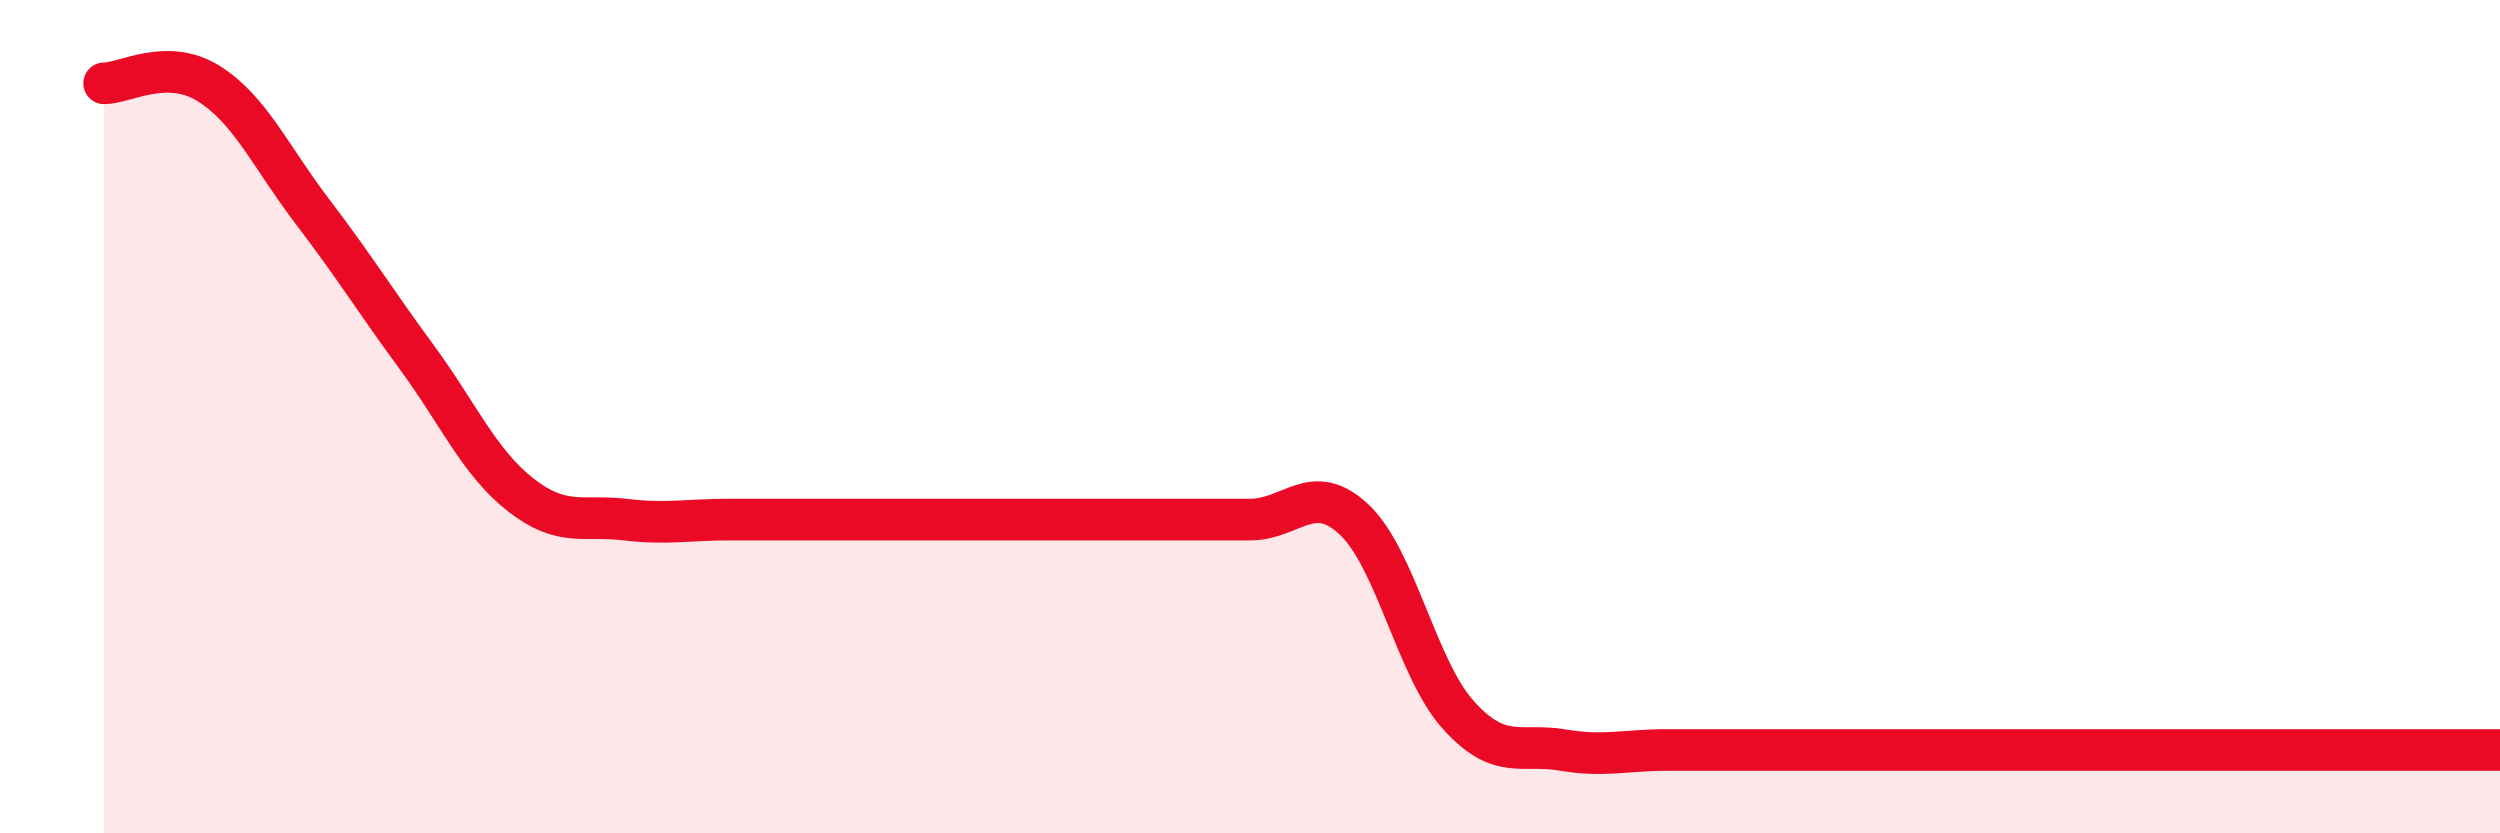 
    <svg width="60" height="20" viewBox="0 0 60 20" xmlns="http://www.w3.org/2000/svg">
      <path
        d="M 2.5,2 C 3,2 4,1.38 5,2 C 6,2.62 6.5,3.77 7.5,5.08 C 8.5,6.39 9,7.21 10,8.57 C 11,9.93 11.5,11.1 12.5,11.88 C 13.5,12.66 14,12.35 15,12.47 C 16,12.59 16.5,12.47 17.5,12.47 C 18.5,12.47 19,12.47 20,12.47 C 21,12.47 21.5,12.47 22.5,12.47 C 23.5,12.47 24,12.47 25,12.47 C 26,12.47 26.5,12.47 27.5,12.47 C 28.5,12.47 29,12.47 30,12.47 C 31,12.47 31.5,11.53 32.5,12.47 C 33.5,13.41 34,16.05 35,17.16 C 36,18.27 36.5,17.83 37.5,18 C 38.5,18.17 39,18 40,18 C 41,18 41.5,18 42.5,18 C 43.5,18 44,18 45,18 C 46,18 46.5,18 47.5,18 C 48.5,18 49,18 50,18 C 51,18 51.5,18 52.5,18 C 53.5,18 54,18 55,18 C 56,18 56.5,18 57.5,18 C 58.5,18 59.5,18 60,18L60 20L2.5 20Z"
        fill="#EB0A25"
        opacity="0.1"
        stroke-linecap="round"
        stroke-linejoin="round"
      />
      <path
        d="M 2.5,2 C 3,2 4,1.38 5,2 C 6,2.62 6.5,3.77 7.5,5.08 C 8.5,6.39 9,7.21 10,8.57 C 11,9.93 11.5,11.1 12.5,11.88 C 13.5,12.66 14,12.35 15,12.47 C 16,12.59 16.5,12.47 17.5,12.47 C 18.5,12.47 19,12.47 20,12.47 C 21,12.47 21.5,12.47 22.5,12.47 C 23.5,12.47 24,12.47 25,12.47 C 26,12.47 26.5,12.47 27.5,12.47 C 28.5,12.47 29,12.47 30,12.47 C 31,12.47 31.5,11.53 32.5,12.47 C 33.5,13.41 34,16.05 35,17.16 C 36,18.27 36.5,17.83 37.5,18 C 38.5,18.17 39,18 40,18 C 41,18 41.5,18 42.5,18 C 43.5,18 44,18 45,18 C 46,18 46.5,18 47.5,18 C 48.5,18 49,18 50,18 C 51,18 51.5,18 52.5,18 C 53.5,18 54,18 55,18 C 56,18 56.5,18 57.5,18 C 58.5,18 59.5,18 60,18"
        stroke="#EB0A25"
        stroke-width="1"
        fill="none"
        stroke-linecap="round"
        stroke-linejoin="round"
      />
    </svg>
  